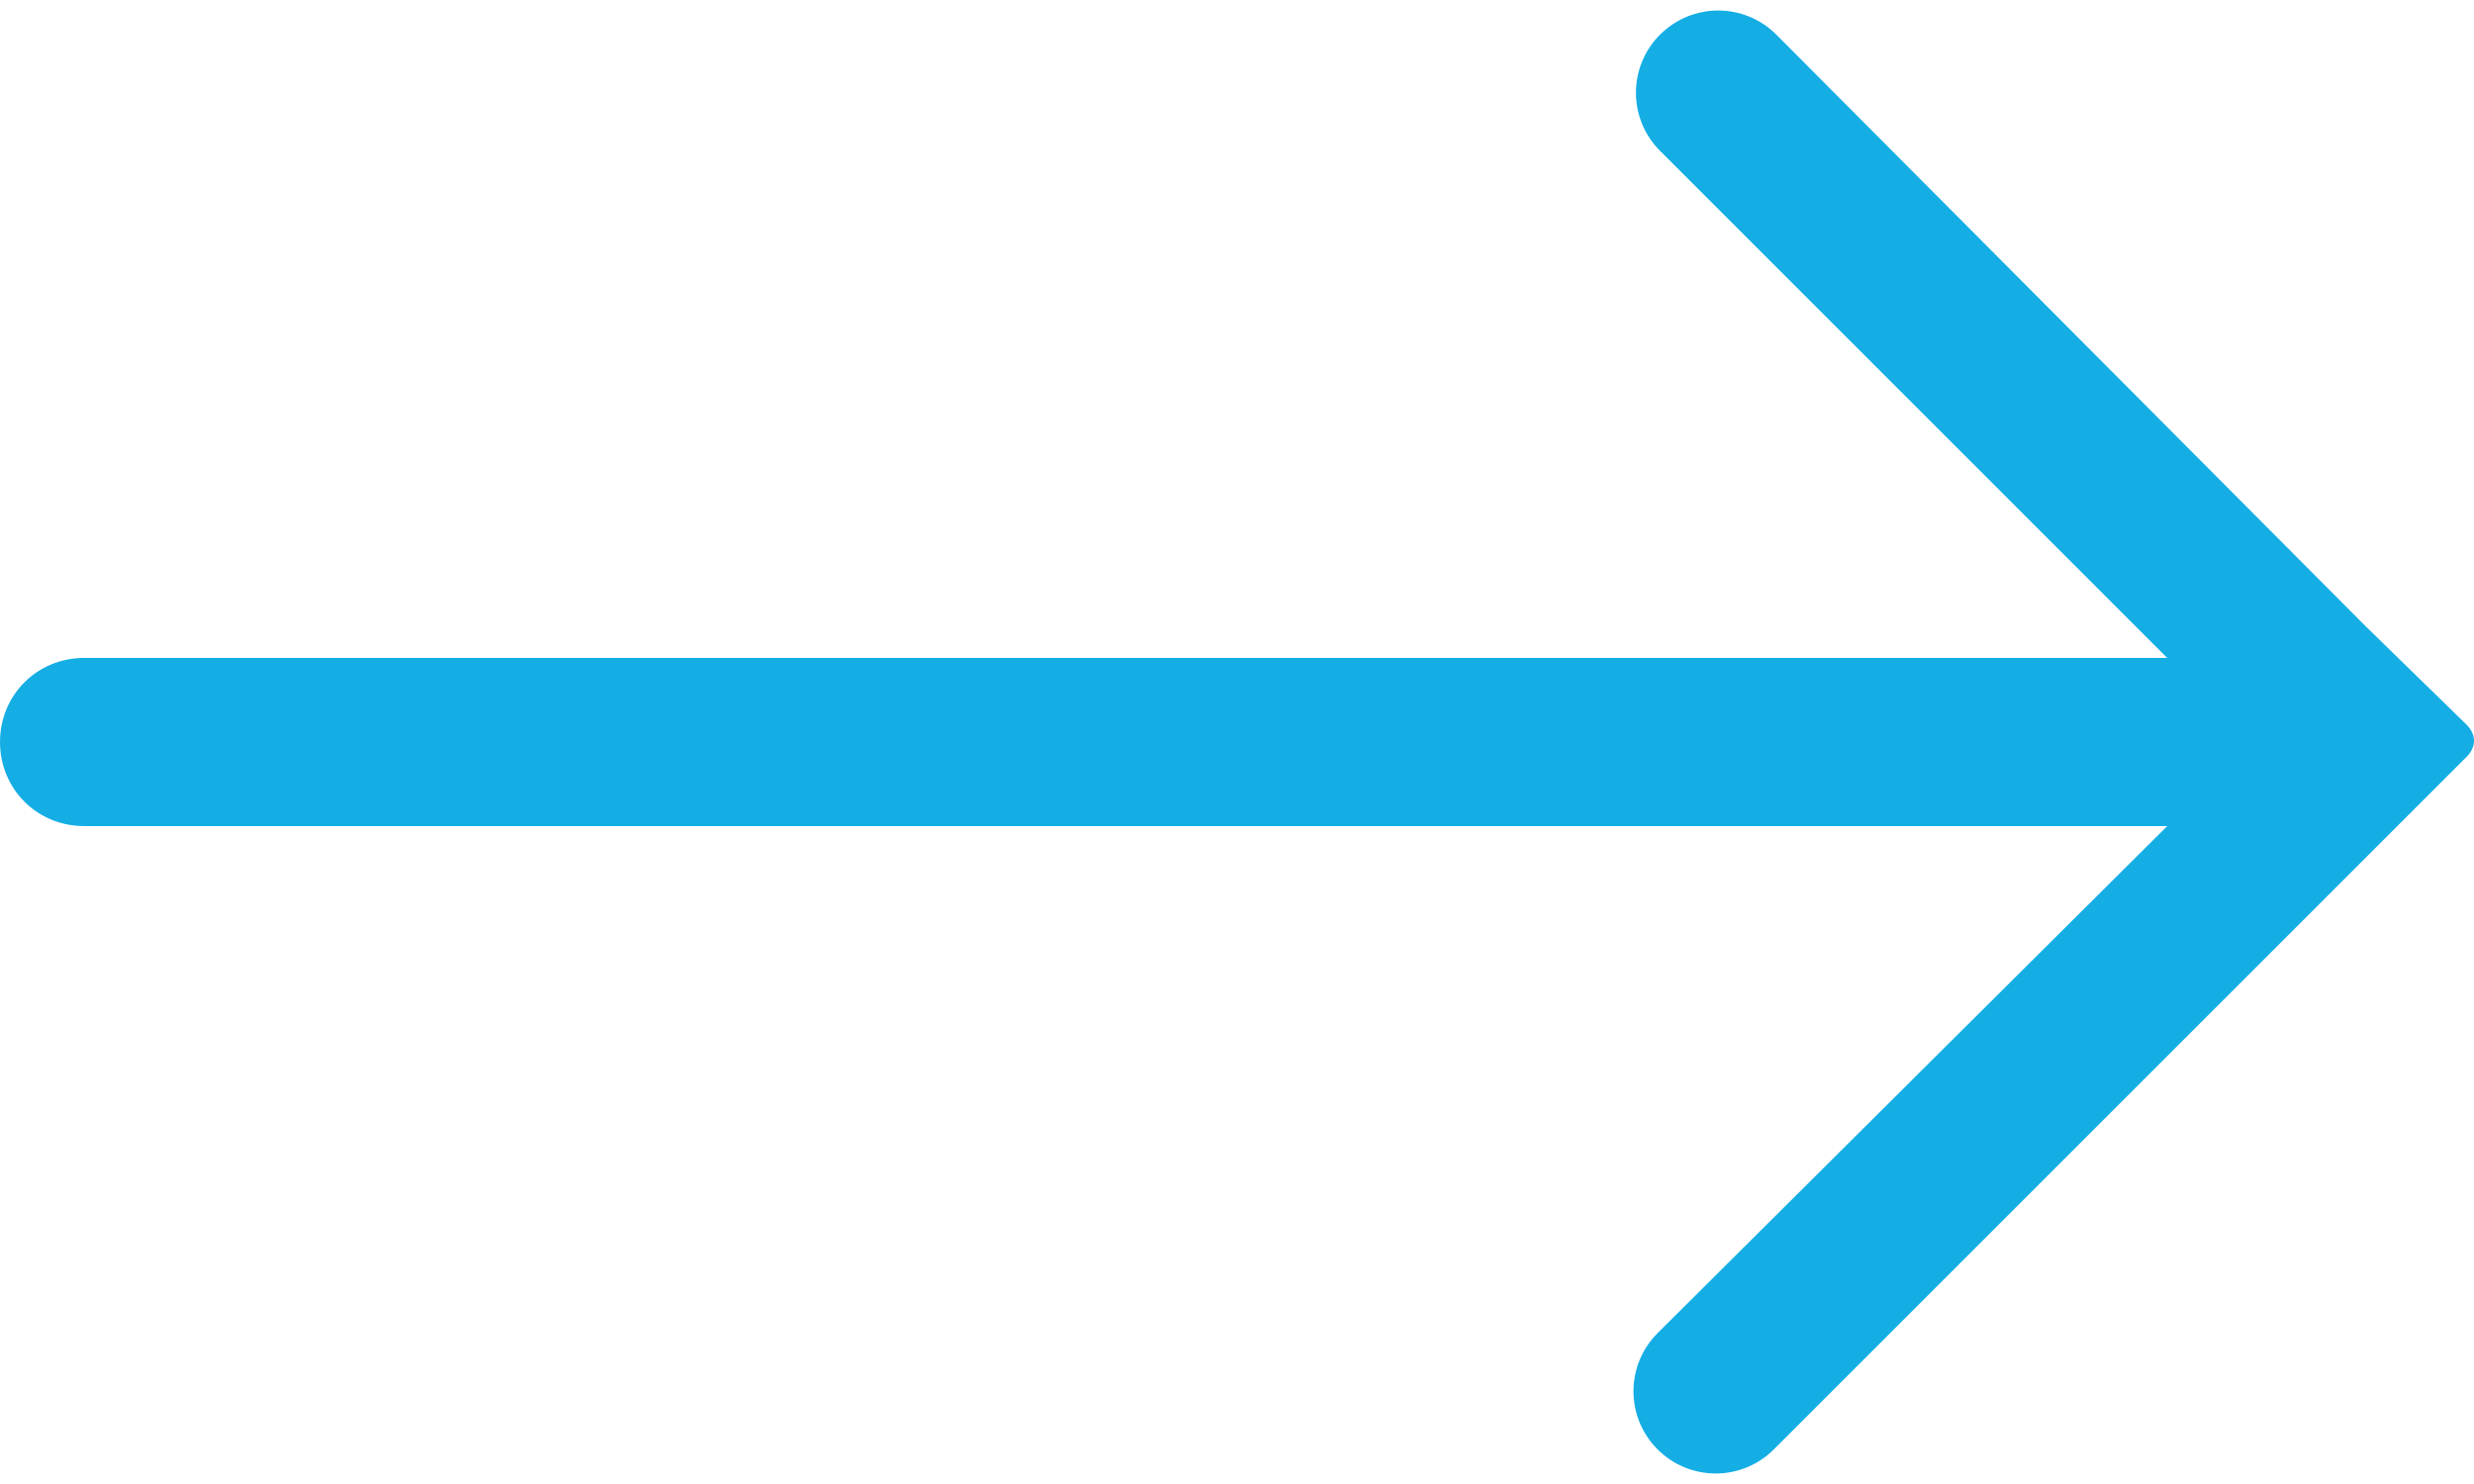 <?xml version="1.0" encoding="utf-8"?>
<!-- Generator: Adobe Illustrator 27.6.1, SVG Export Plug-In . SVG Version: 6.00 Build 0)  -->
<svg version="1.1" id="Layer_1" xmlns="http://www.w3.org/2000/svg" xmlns:xlink="http://www.w3.org/1999/xlink" x="0px" y="0px"
	 viewBox="0 0 100 60" style="enable-background:new 0 0 100 60;" xml:space="preserve">
<style type="text/css">
	.st0{fill:#14AEE5;}
</style>
<path class="st0" d="M95.6,25.3L71.8,1.4c-1.3-1.3-3.4-1.3-4.7,0l0,0c-1.3,1.3-1.3,3.4,0,4.7l20.5,20.5H3.4C1.5,26.6,0,28.1,0,30
	l0,0c0,1.9,1.5,3.4,3.4,3.4h84.2L67,53.9c-1.3,1.3-1.3,3.4,0,4.7l0,0c1.3,1.3,3.4,1.3,4.7,0l23.9-23.9l4.1-4.1
	c0.4-0.4,0.4-0.9,0-1.3L95.6,25.3z"/>
</svg>
